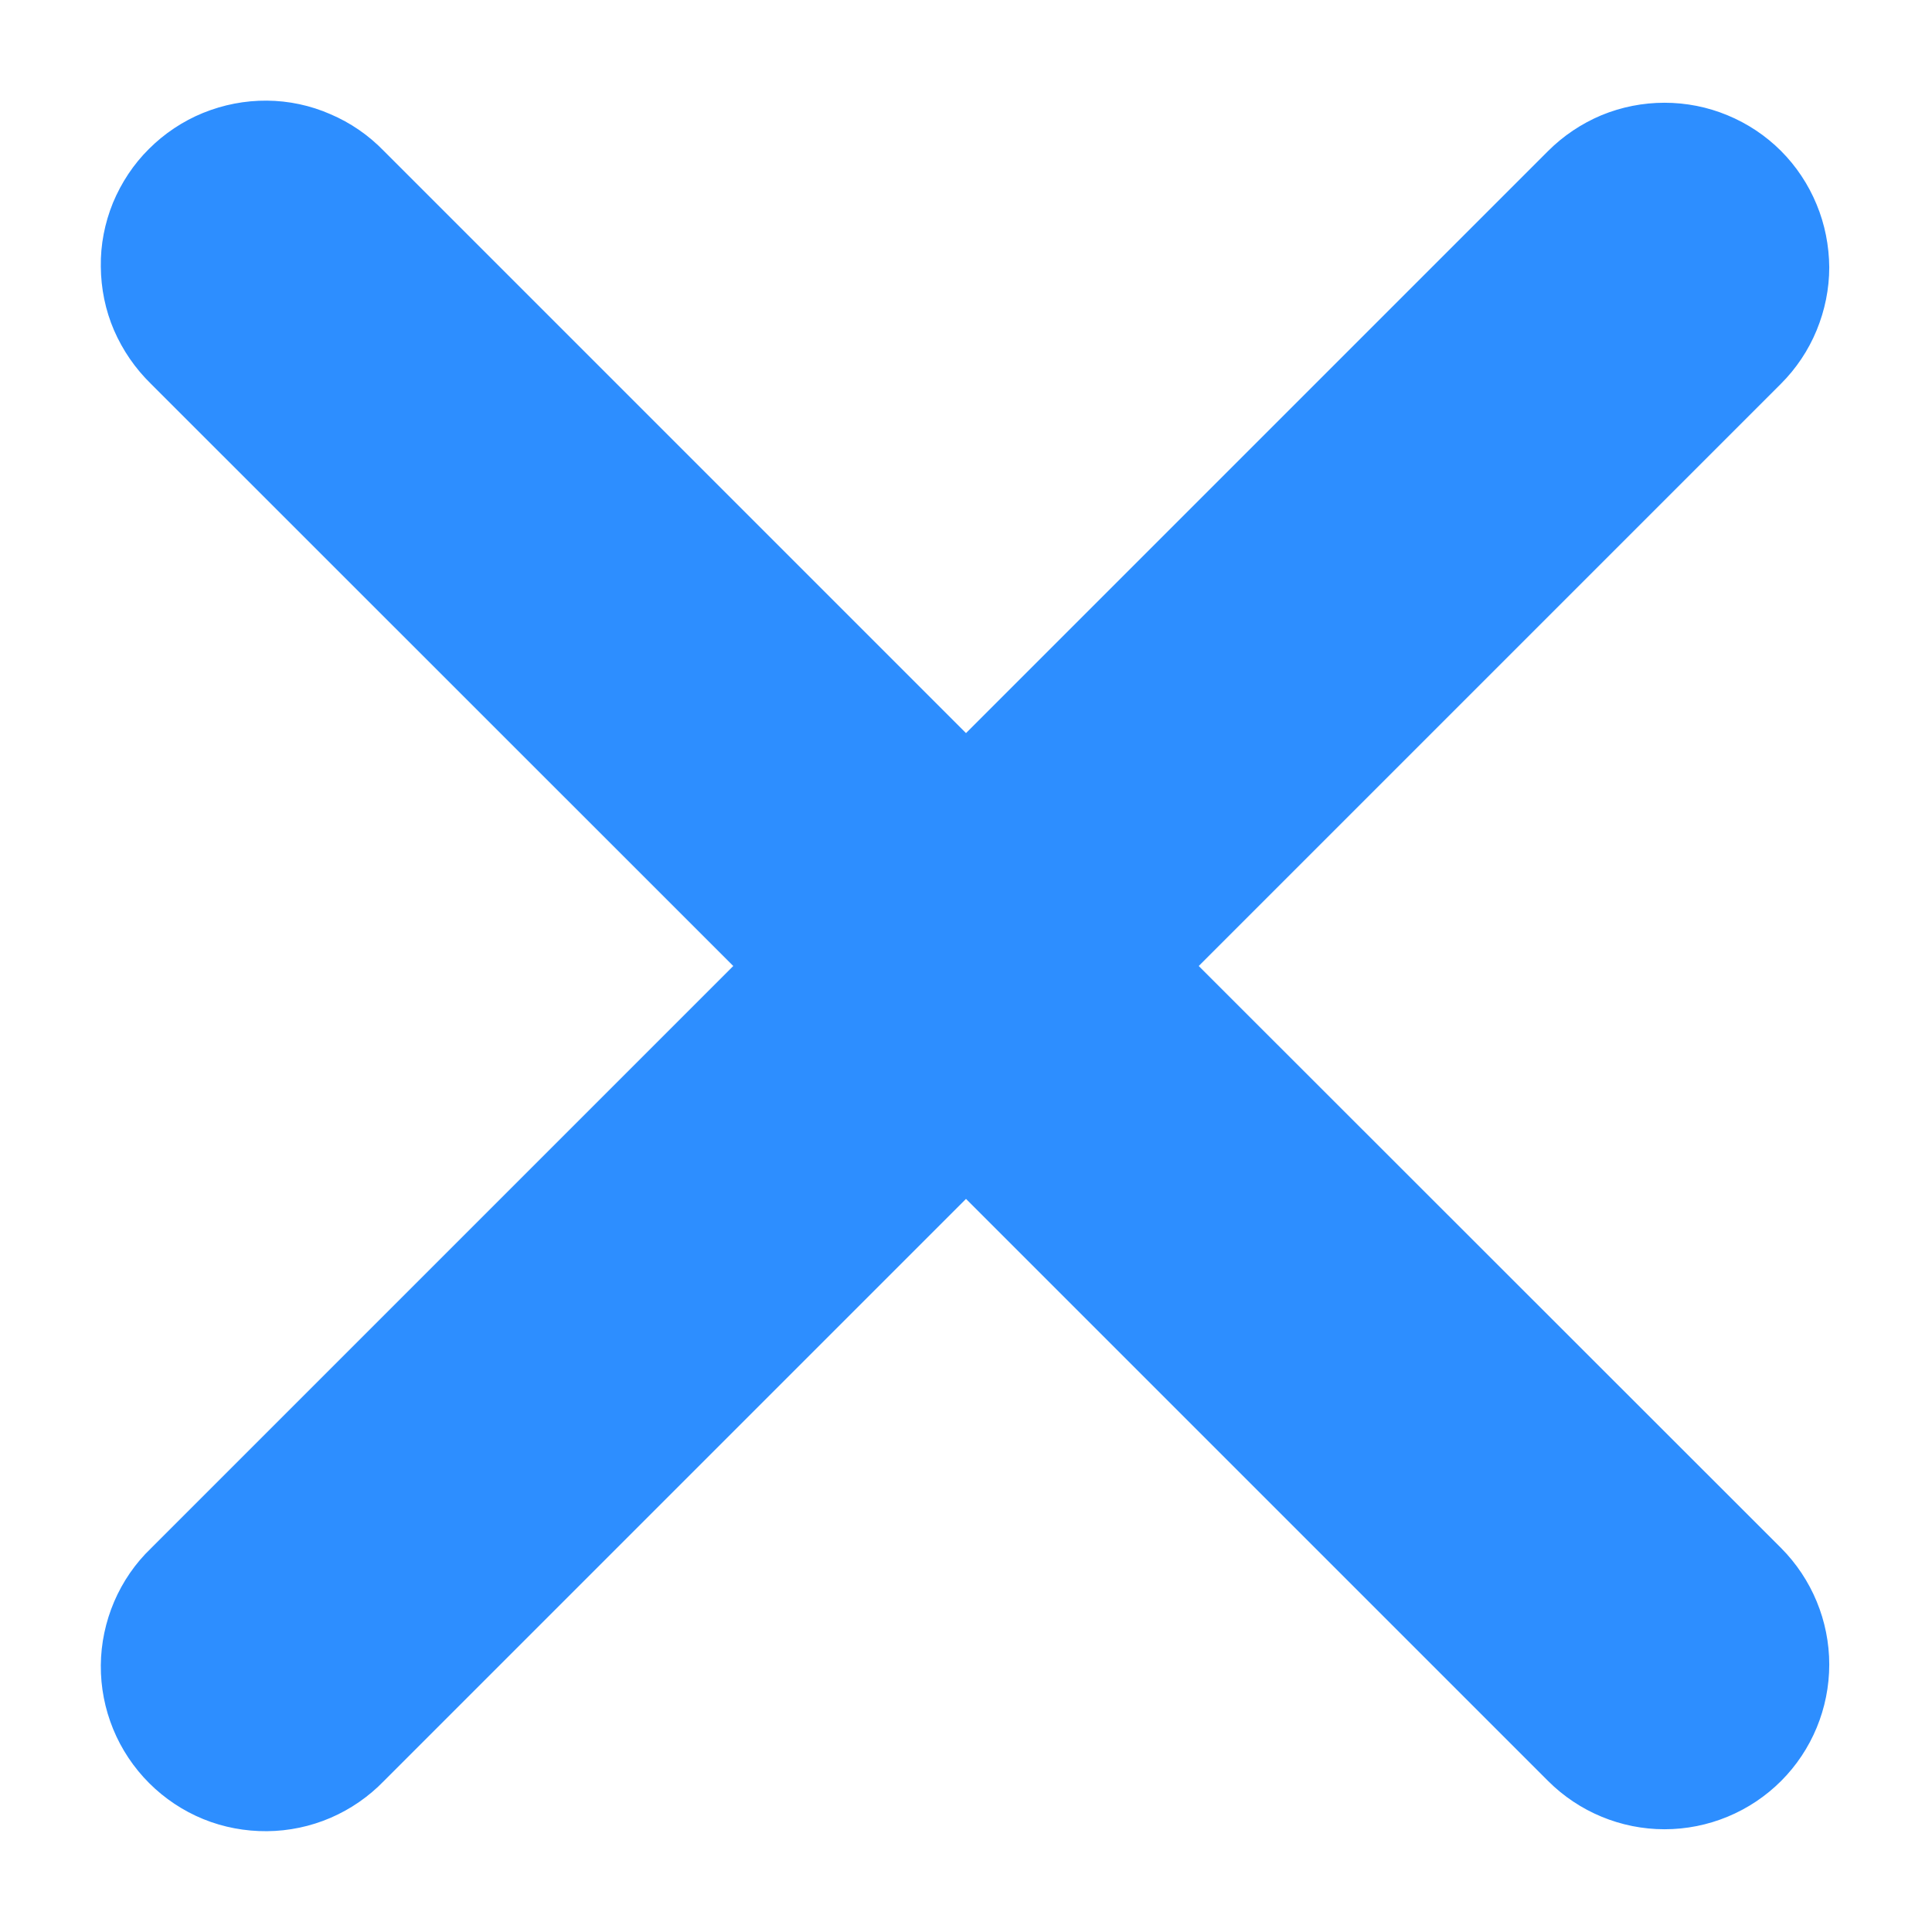 <svg width="11" height="11" viewBox="0 0 11 11" fill="none" xmlns="http://www.w3.org/2000/svg">
<path fill-rule="evenodd" clip-rule="evenodd" d="M5.5 6.826L8.814 10.14C8.99 10.316 9.229 10.415 9.477 10.415C9.726 10.415 9.965 10.316 10.141 10.14C10.316 9.965 10.415 9.726 10.415 9.477C10.415 9.229 10.316 8.99 10.141 8.814L6.825 5.5L10.14 2.185C10.227 2.098 10.296 1.995 10.343 1.881C10.39 1.767 10.415 1.645 10.415 1.522C10.414 1.399 10.39 1.277 10.343 1.164C10.296 1.05 10.227 0.946 10.14 0.859C10.053 0.772 9.949 0.703 9.835 0.656C9.722 0.609 9.6 0.585 9.477 0.585C9.354 0.585 9.232 0.609 9.118 0.656C9.004 0.704 8.901 0.773 8.814 0.86L5.5 4.174L2.186 0.86C2.099 0.77 1.996 0.699 1.881 0.65C1.767 0.6 1.644 0.574 1.52 0.573C1.395 0.572 1.272 0.596 1.156 0.643C1.041 0.69 0.936 0.76 0.848 0.848C0.76 0.935 0.691 1.04 0.643 1.155C0.596 1.271 0.572 1.394 0.574 1.518C0.575 1.643 0.6 1.766 0.649 1.88C0.699 1.995 0.77 2.098 0.859 2.185L4.175 5.5L0.86 8.815C0.77 8.901 0.699 9.005 0.65 9.119C0.601 9.234 0.575 9.357 0.574 9.481C0.573 9.606 0.597 9.729 0.644 9.844C0.691 9.959 0.761 10.064 0.849 10.152C0.937 10.24 1.042 10.31 1.157 10.357C1.272 10.404 1.396 10.427 1.52 10.426C1.645 10.425 1.768 10.399 1.882 10.35C1.996 10.301 2.1 10.229 2.186 10.14L5.5 6.826Z" fill="#2D8EFF"/>
</svg>
